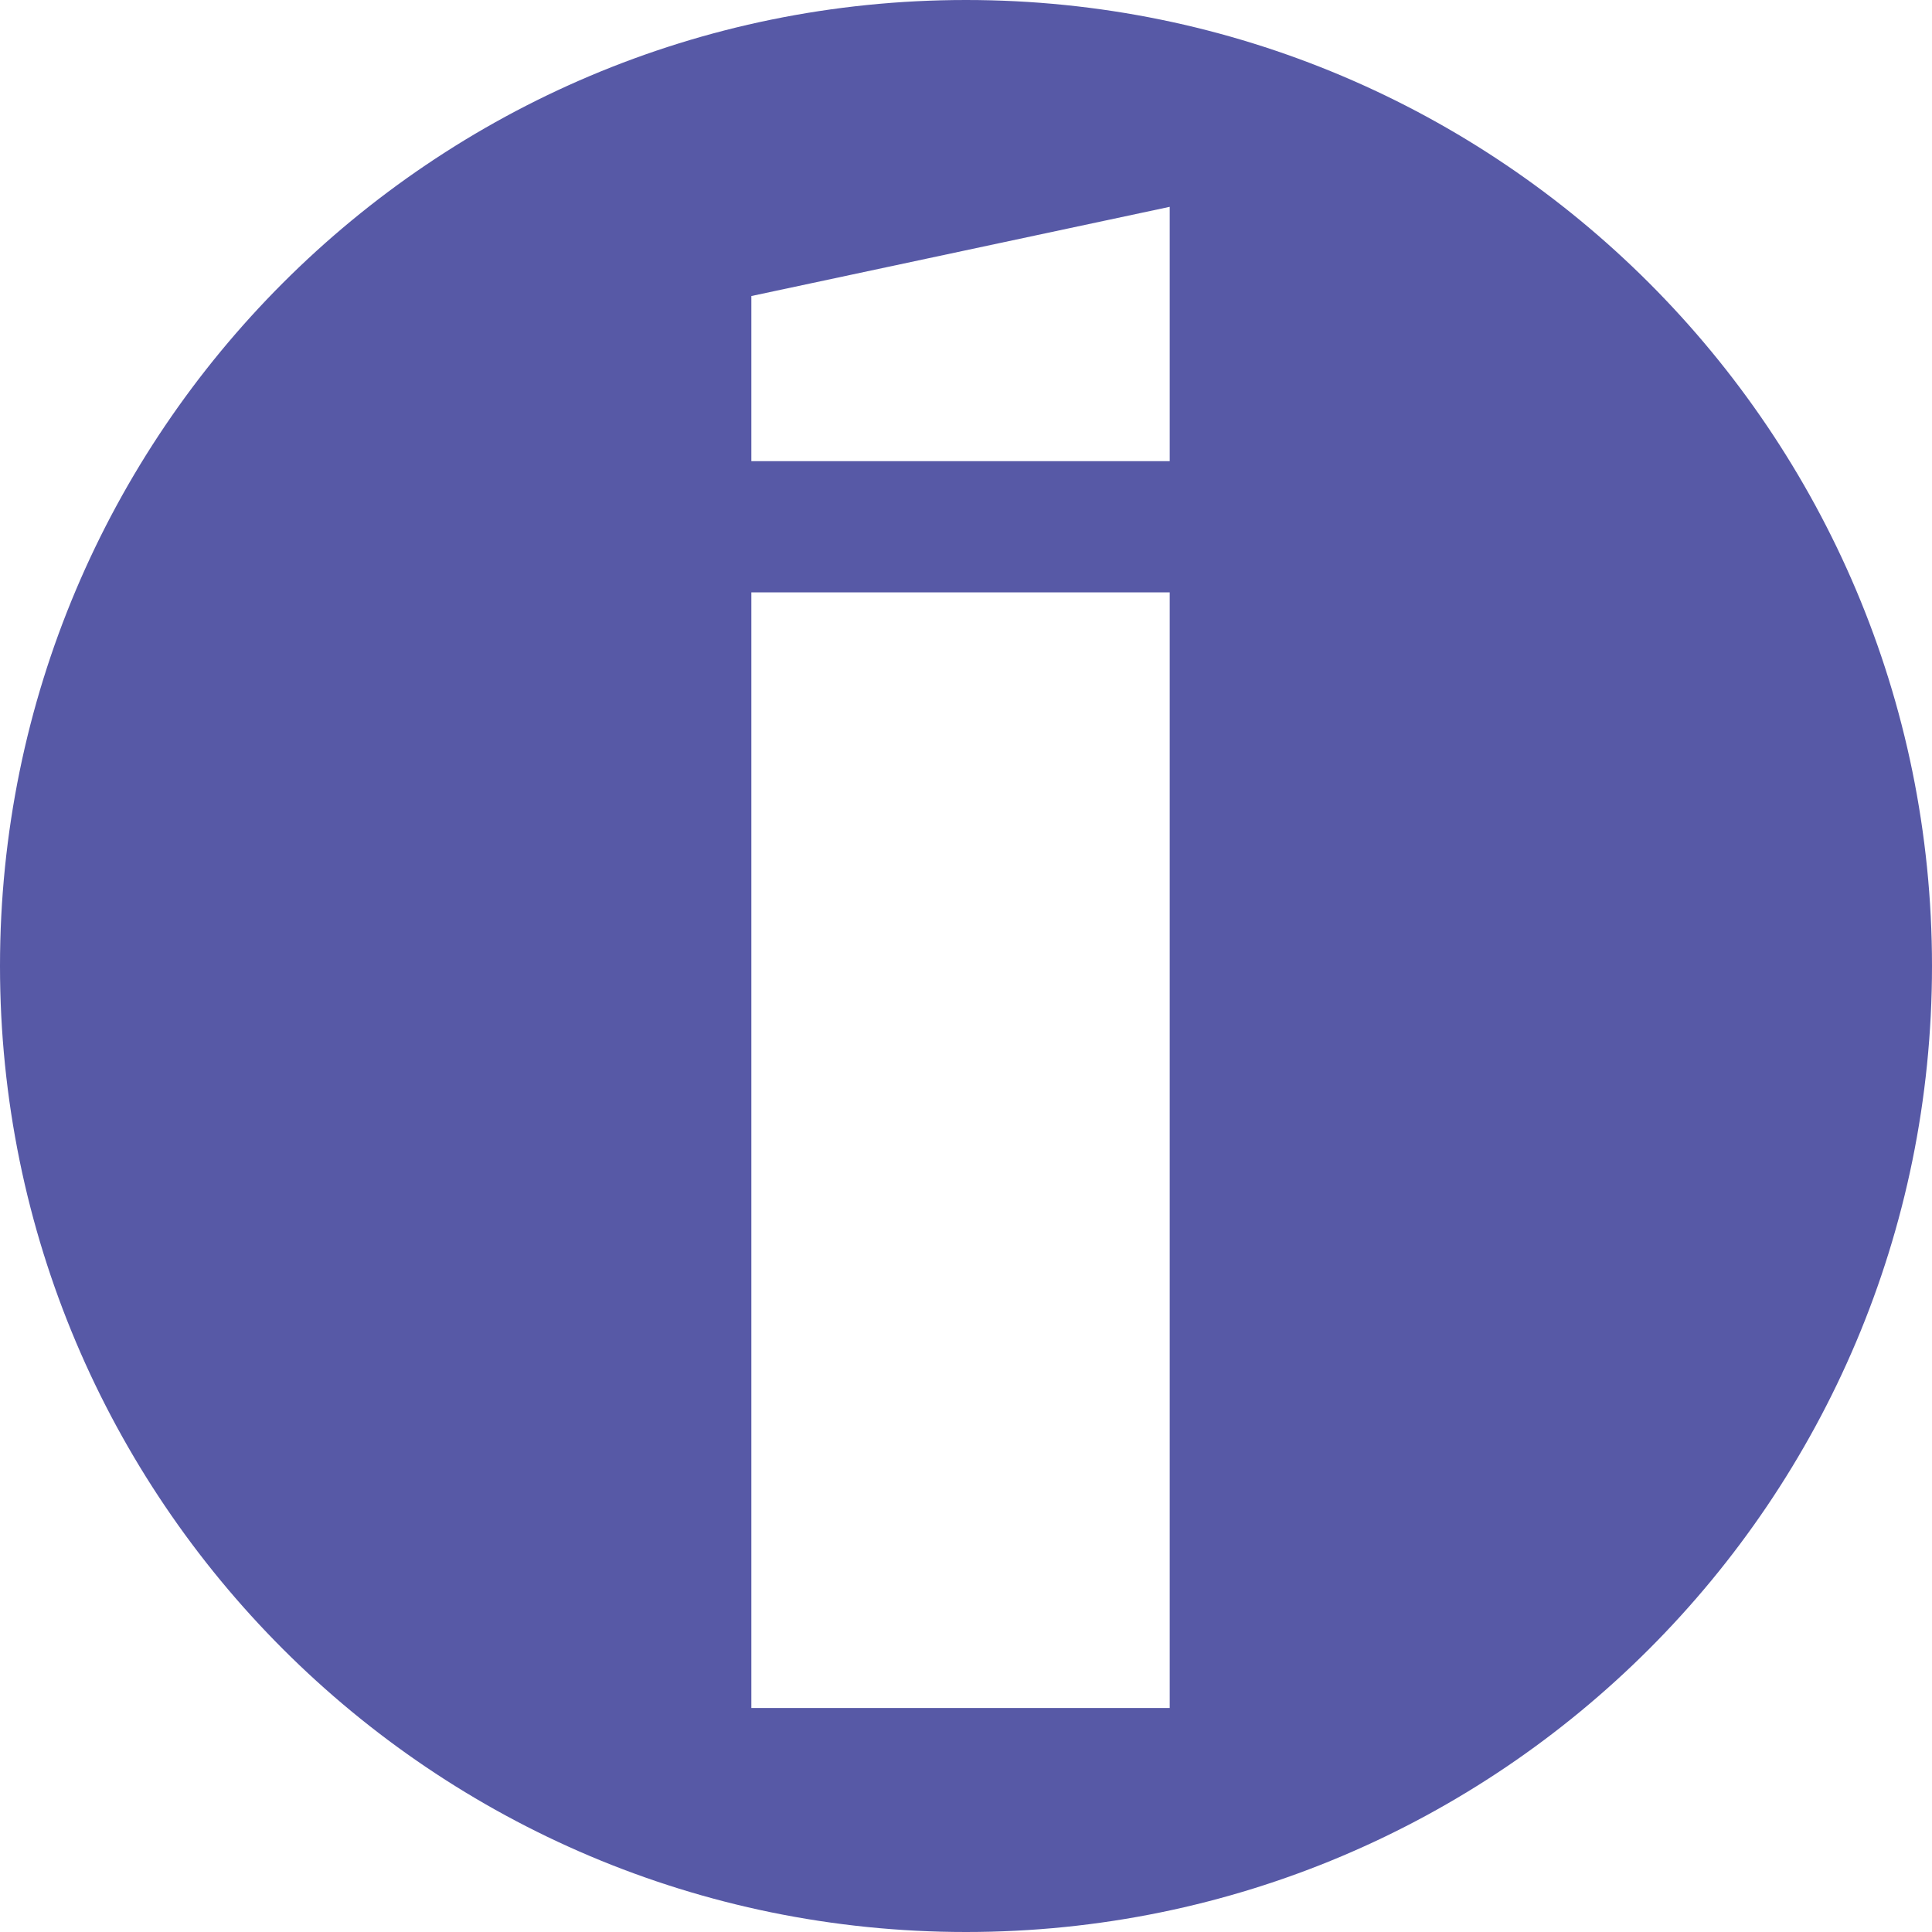 <?xml version="1.0" encoding="UTF-8"?> <svg xmlns="http://www.w3.org/2000/svg" width="138" height="138" viewBox="0 0 138 138" fill="none"><path d="M69 0C107.108 0 138 30.892 138 69C138 107.108 107.108 138 69 138C30.892 138 0 107.108 0 69C0 30.892 30.892 0 69 0ZM53.668 42.312V122H83.551V42.312H53.668ZM53.668 21.145V32.938H83.551V14.773L53.668 21.145Z" fill="#5759A6"></path></svg> 